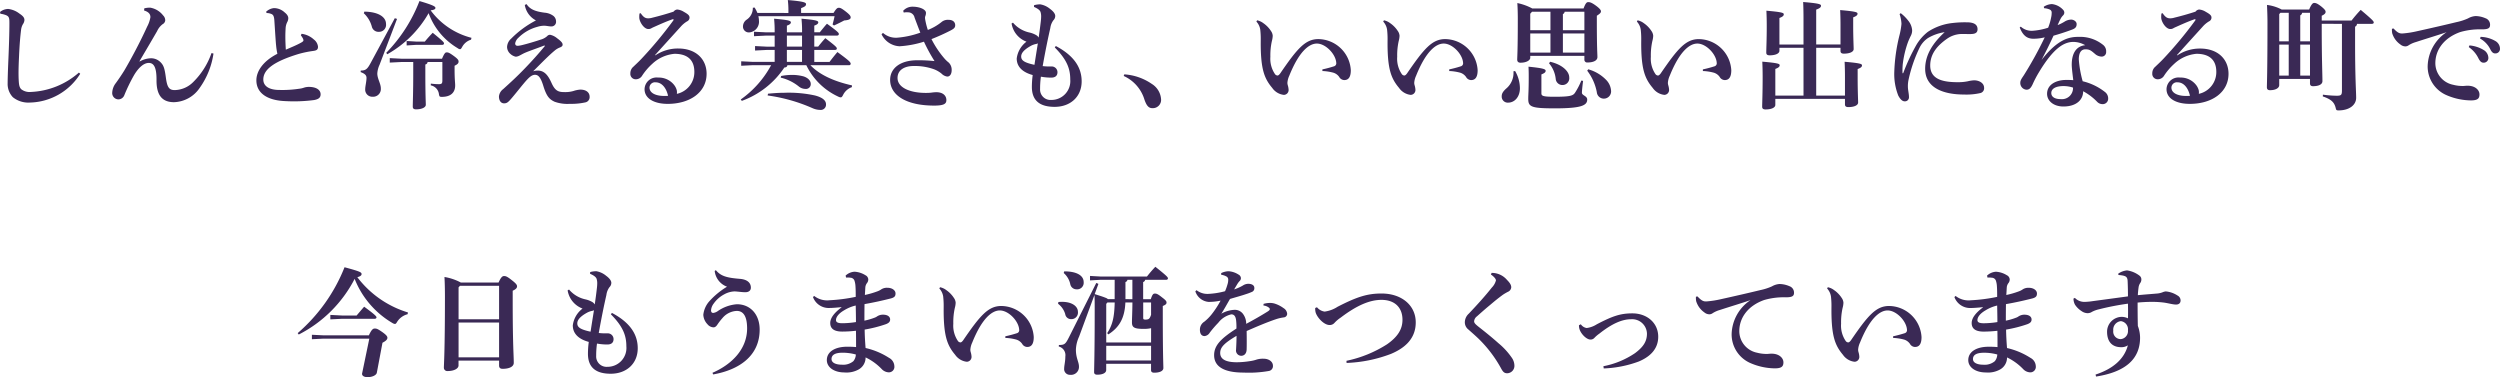 <svg xmlns="http://www.w3.org/2000/svg" width="468.358" height="70.658" viewBox="0 0 468.358 70.658">
  <path id="パス_2219" data-name="パス 2219" d="M-217.492-5.148a14.572,14.572,0,0,1-9,3.63,2.529,2.529,0,0,1-1.8-.506c-.374-.374-.44-.88-.484-1.8-.044-.968-.044-2.024.066-4.356.11-2.442.242-3.828.374-4.884a2.76,2.76,0,0,1,.352-1.144,1.56,1.56,0,0,0,.286-.77c0-.418-.22-.748-.924-1.21a4.266,4.266,0,0,0-2.112-.88,2.482,2.482,0,0,0-1.54.572l.066.33a3.87,3.87,0,0,1,.814.176c.836.264.88.55.88,1.584,0,1.87-.088,4.356-.176,6.49-.11,2.486-.154,4.026-.154,4.774a3.609,3.609,0,0,0,.968,2.6,4.591,4.591,0,0,0,3.19,1.012,11.419,11.419,0,0,0,9.438-5.39Zm11.352-2.134c1.21-2.046,2.552-4.334,3.3-5.632a3.374,3.374,0,0,1,1.034-1.3.9.9,0,0,0,.484-.7,1.287,1.287,0,0,0-.4-.946,3.875,3.875,0,0,0-2.42-1.452,4.463,4.463,0,0,0-1.1.132l-.044.4c1.012.308,1.188.814,1.188,1.254a5.649,5.649,0,0,1-.616,1.782c-1.386,3.058-3.146,6.292-4.246,8.162-.4.66-1.034,1.606-1.628,2.42a3.122,3.122,0,0,0-.66,1.716,1.184,1.184,0,0,0,1.122,1.32,1.208,1.208,0,0,0,1.144-.792A32.058,32.058,0,0,1-207.2-4.6c.638-1.1,1.672-2.354,2.794-2.354.924,0,1.474.77,1.452,3.234C-202.972-.814-201.828.4-199.672.4a6.021,6.021,0,0,0,4.752-2.6,14.743,14.743,0,0,0,2.64-6.512l-.374-.088a14.1,14.1,0,0,1-3.432,5.434,5.034,5.034,0,0,1-3.454,1.5c-1.012,0-1.408-.462-1.65-2.266-.22-1.628-.374-2.266-.9-2.838a2.519,2.519,0,0,0-1.826-.858,4.433,4.433,0,0,0-2.2.616Zm30.228-4.84a3.617,3.617,0,0,1,.352.528.908.908,0,0,1,.132.418c0,.132-.132.264-.594.506-.682.374-1.628.77-2.706,1.232-.044-.66-.088-1.606-.088-2.442,0-.572.022-1.078.044-1.474a2.969,2.969,0,0,1,.286-1.21,1.622,1.622,0,0,0,.22-.748c0-.286-.11-.66-.7-1.122a2.959,2.959,0,0,0-1.98-.792,2.491,2.491,0,0,0-1.474.682l.088.242a2.246,2.246,0,0,1,.836.154c.352.132.55.33.616,1.21.2,3.036.264,4.114.33,4.708a12.5,12.5,0,0,0,.242,1.562c-2.706,1.386-3.938,3.278-3.938,4.972,0,2.354,1.98,3.762,5.412,3.894a29.019,29.019,0,0,0,5.412-.2c.792-.154,1.21-.418,1.21-1.078,0-.77-.726-1.386-2.244-1.386a3.088,3.088,0,0,0-.9.154,4.048,4.048,0,0,1-.924.2,20.9,20.9,0,0,1-3.652.22c-2,0-3.014-.77-3.014-1.958,0-1.782,1.782-3.322,6.666-4.8A19.363,19.363,0,0,1-173.6-9.2c.638-.088.9-.242.9-.792a1.948,1.948,0,0,0-.792-1.364,4.149,4.149,0,0,0-2.288-1.056Zm18.854,4.378-2.2-.11v.836l2.2-.11h2.2V-5.1c0,3.674-.088,5.632-.088,6.336,0,.352.2.506.616.506,1.056,0,1.826-.352,1.826-.858,0-.418-.088-1.716-.088-5.94V-6.666a.494.494,0,0,0,.418-.462h2.772v3.454c0,.572-.132.7-.682.7a11.453,11.453,0,0,1-1.474-.11l-.022.33a1.908,1.908,0,0,1,1.54,1.694c.088.418.132.462.55.462,1.584,0,2.486-.748,2.486-2.134,0-.55-.11-1.122-.11-3.036v-.66c.572-.264.748-.484.748-.77,0-.264-.088-.462-.858-1.034-.814-.594-1.056-.7-1.364-.7-.242,0-.418.11-.88,1.188Zm-2.662-.836a20.484,20.484,0,0,0,7.744-7.7,12.627,12.627,0,0,0,5.434,6.556.9.9,0,0,0,.44.2c.154,0,.264-.154.44-.484a2.825,2.825,0,0,1,1.628-1.3l.088-.352a13.687,13.687,0,0,1-7.656-5.148c.726-.088.9-.242.9-.462,0-.242-.374-.506-2.992-1.276a28.553,28.553,0,0,1-6.226,9.7Zm-4.4-7.678a5.259,5.259,0,0,1,1.5,2.486,1.276,1.276,0,0,0,1.342.99,1.305,1.305,0,0,0,1.32-1.474c0-1.3-1.408-2.266-4.048-2.31Zm6.226,1.056-.418-.132-4.532,8.4c-.616,1.144-.924,1.408-1.848,1.408l-.022.286c.748.286,1.1.572,1.1,1.078,0,.682-.242,1.584-.242,2.112a1.323,1.323,0,0,0,1.364,1.43A1.451,1.451,0,0,0-160.93-2.2c0-.88-.66-1.8-.66-2.772a4.452,4.452,0,0,1,.418-1.628Zm1.8,4.972,1.782-.11h4.862c.22,0,.352-.11.352-.264,0-.2-.088-.352-2.112-2-.55.572-1.034,1.1-1.474,1.65h-1.628l-1.782-.11Zm25.894.11c-1.144,1.386-2.42,2.816-3.7,4.136-1.562,1.628-2.684,2.64-4.114,3.938A1.954,1.954,0,0,0-138.8-.682c0,.77.352,1.3.968,1.3.528,0,.77-.22,1.43-.99,1.034-1.21,2.068-2.574,2.838-3.41.572-.616,1.012-.946,1.518-.946.55,0,1.034.352,1.562,2.09.616,2,1.166,2.508,2.09,2.948a7.161,7.161,0,0,0,2.882.4A12.13,12.13,0,0,0-122.628.44a1,1,0,0,0,.814-1.056c0-.748-.572-1.342-1.76-1.342a5.066,5.066,0,0,0-1.276.264,5.6,5.6,0,0,1-1.782.2c-1.122,0-1.694-.33-2.31-1.694-.66-1.474-1.364-2.332-2.574-2.332a3.049,3.049,0,0,0-.88.132c1.826-1.826,2.97-2.992,4.026-3.872a3.41,3.41,0,0,1,1.056-.616c.33-.154.44-.286.44-.506,0-.308-.242-.616-1.078-1.232a2.924,2.924,0,0,0-1.276-.616.738.738,0,0,0-.55.264,3.079,3.079,0,0,1-1.254.66c-1.034.352-2.552.792-3.366.99a5.1,5.1,0,0,1-.858.154c-.286,0-.506-.088-.506-.462a1.892,1.892,0,0,1,.616-1.056,7.917,7.917,0,0,1,3.5-2.024,4.344,4.344,0,0,1,1.386-.22c.462.022.858.132,1.254.132a.862.862,0,0,0,.9-.968,1.324,1.324,0,0,0-.506-1.012,3.147,3.147,0,0,0-1.628-.594c-1.694-.22-2.728-.594-3.388-1.606l-.33.154a3.97,3.97,0,0,0,2.09,2.9,18.526,18.526,0,0,0-4.642,3.41,2.193,2.193,0,0,0-.77,1.562,1.746,1.746,0,0,0,.594,1.276,2.147,2.147,0,0,0,1.034.55,1.7,1.7,0,0,0,.594-.154c.374-.176.726-.4,1.122-.572.858-.374,2.178-.814,3.674-1.386Zm20.636,1.694c1.584-1.76,3.168-3.5,4.84-5.346a4.971,4.971,0,0,1,1.166-.968.776.776,0,0,0,.462-.726c0-.4-.352-.66-1.056-1.056a2.791,2.791,0,0,0-1.254-.44.976.976,0,0,0-.682.4c-1.408.462-2.838.858-3.938,1.122a2.958,2.958,0,0,1-.792.132c-.528,0-.9-.176-1.43-.968l-.22.066a4.269,4.269,0,0,0-.044.748c0,.77.858,2.156,1.694,2.156a1.066,1.066,0,0,0,.594-.154c.22-.132.462-.22.792-.374,1.034-.462,2.134-.946,3.168-1.3.11-.044.176,0,.176.088a.313.313,0,0,1-.044.132,75.076,75.076,0,0,1-5.918,7.128c-.594.638-1.276,1.254-1.54,1.518a1.592,1.592,0,0,0-.594,1.276,1.006,1.006,0,0,0,1.056,1.1,1.371,1.371,0,0,0,1.166-.7,11.388,11.388,0,0,1,1.87-2.178,6.978,6.978,0,0,1,4.18-1.892c2.4,0,3.718,1.122,3.718,3.388a4.164,4.164,0,0,1-3.278,4.114,1.921,1.921,0,0,0-.022-.7,2.792,2.792,0,0,0-.44-.9,3.649,3.649,0,0,0-3.058-1.452,2.246,2.246,0,0,0-2.53,2.178c0,1.782,1.87,2.772,4.422,2.75C-102.938.682-99.9-1.5-99.9-4.928c0-2.64-1.892-4.73-5.324-4.73a7.619,7.619,0,0,0-4.268,1.276Zm2.442,7.634c-2.354.176-3.476-.572-3.476-1.54a1.018,1.018,0,0,1,1.144-.99C-108.284-3.322-107.448-2.266-107.118-.792Zm25.1-11.9h-2.838v-1.254c.55-.176.748-.4.748-.594,0-.308-.374-.462-3.146-.7a21.981,21.981,0,0,1,.11,2.486v.066h-1.672l-2.2-.11v.836l2.2-.11h1.672v2.068h-1.474l-2.2-.11v.836l2.2-.11h1.474V-7.15h-4.07l-2.2-.11v.836l2.2-.11h3.41A18.7,18.7,0,0,1-93.5-.11l.2.264a16.183,16.183,0,0,0,7.964-6.248c.374-.022.528-.154.572-.44h3.542a12.421,12.421,0,0,0,6.006,5.9,1.166,1.166,0,0,0,.44.132c.176,0,.286-.132.462-.484a2.9,2.9,0,0,1,1.628-1.43l.022-.33c-3.52-.792-6.138-2.046-7.788-3.784h7.238a.278.278,0,0,0,.308-.264c0-.286-.264-.572-2.486-2.2-.572.682-1.012,1.232-1.474,1.848h-2.86V-9.394h3.894c.22,0,.33-.11.33-.264,0-.22-.22-.462-2.156-1.936-.506.55-.924,1.056-1.342,1.584h-.726v-2.068h4.246c.242,0,.352-.132.352-.286,0-.22-.11-.4-2.222-1.936-.462.506-.858,1.012-1.342,1.606h-1.034v-1.254c.55-.176.748-.4.748-.594,0-.308-.374-.462-3.146-.7a21.981,21.981,0,0,1,.11,2.486Zm0,.616v2.068h-2.838v-2.068Zm0,2.684V-7.15h-2.838V-9.394Zm-8.36-6.93a6.254,6.254,0,0,0-.528-1.012l-.33.044a2.581,2.581,0,0,1-1.144,2.222,1.555,1.555,0,0,0-.7,1.32,1.089,1.089,0,0,0,1.166,1.078,2.006,2.006,0,0,0,1.826-2.222,3.45,3.45,0,0,0-.11-.814h14.278c-.088.418-.2.924-.374,1.54l.264.2c.726-.33,1.342-.638,1.914-.946.946-.066,1.21-.286,1.21-.55s-.11-.484-.924-1.122c-.792-.616-1.034-.7-1.3-.7s-.462.132-.99.968h-6.072v-.9c.682-.264.924-.418.924-.748,0-.308-.374-.506-3.41-.77a16.661,16.661,0,0,1,.11,2.112v.308ZM-86.02-4.2a8.525,8.525,0,0,1,3.388,1.65,1.973,1.973,0,0,0,1.254.462.891.891,0,0,0,.99-.946c0-.616-.572-1.166-1.386-1.408a8.2,8.2,0,0,0-2.332-.264,9.979,9.979,0,0,0-1.826.2ZM-88.462-.858a31.187,31.187,0,0,1,8.4,2.376,3.64,3.64,0,0,0,1.452.33A.983.983,0,0,0-77.528.814c0-.7-.572-1.276-2.068-1.672a23.023,23.023,0,0,0-5.742-.506c-1.078,0-2.178.088-3.058.176Zm21.34-11.462a3.937,3.937,0,0,0,3.366,2.244,18.881,18.881,0,0,0,4.576-.858A31.4,31.4,0,0,0-57.2-7.3a28.21,28.21,0,0,0-3.256-.154c-3.124,0-5.06,1.474-5.06,3.674,0,2.816,2.926,4.818,8.25,4.818,1.87,0,2.288-.352,2.288-1.034,0-.748-.55-1.474-1.892-1.474a6.591,6.591,0,0,0-.968.088c-.242.022-.55.044-.99.044-3.014,0-5.3-1.012-5.3-2.794,0-1.562,1.386-2.244,2.992-2.244a10.6,10.6,0,0,1,3.542.506,5.094,5.094,0,0,1,1.716.924A1.8,1.8,0,0,0-54.8-4.4c.418,0,.814-.374.814-1.232a1.886,1.886,0,0,0-.55-1.386,5.784,5.784,0,0,1-.77-.726,17.9,17.9,0,0,1-2.464-3.674,38.844,38.844,0,0,0,3.608-1.628c.572-.308.836-.506.836-.968,0-.594-.44-1.012-1.21-1.012a1.844,1.844,0,0,0-1.386.44,9.588,9.588,0,0,1-2.53,1.452,13.147,13.147,0,0,1-.484-1.892,2.167,2.167,0,0,1-.044-.374,1.094,1.094,0,0,1,.066-.352,1.506,1.506,0,0,0,.11-.594c0-.616-1.144-1.144-2.508-1.144a2.311,2.311,0,0,0-1.76.77l.11.33a2.68,2.68,0,0,1,.792-.044,1.231,1.231,0,0,1,1.232.99c.308.814.682,1.826,1.078,2.816a16.7,16.7,0,0,1-4.334.946,3.645,3.645,0,0,1-2.662-.9Zm32.45,2.464c2.222,2.244,2.9,3.916,2.9,5.984A3.531,3.531,0,0,1-35.31-.022,1.951,1.951,0,0,1-37.422-2.09a16.208,16.208,0,0,1,.154-2.288,10.921,10.921,0,0,0,1.936.176c.726,0,1.166-.33,1.166-1.012A1.082,1.082,0,0,0-35.31-6.292h-.616c-.242,0-.572-.022-1.012-.066.528-2.948.946-4.994,1.43-7.128a3.138,3.138,0,0,1,.572-1.452,1.151,1.151,0,0,0,.352-.814c0-.374-.308-.836-.968-1.32A3.855,3.855,0,0,0-37.4-17.93a4.638,4.638,0,0,0-1.144.154l-.022.33c.638.264,1.122.594,1.232.968a2.751,2.751,0,0,1,.11.792,8.213,8.213,0,0,1-.066.946q-.165,1.452-.4,3.036a1.345,1.345,0,0,0-.506-.484,4.45,4.45,0,0,0-1.21-.462A5.582,5.582,0,0,1-42.5-14.5l-.264.154a4.375,4.375,0,0,0,2.794,3.41A4.671,4.671,0,0,0-41.8-7.788c0,1.738,1.364,2.662,2.992,3.1a17.332,17.332,0,0,0-.154,2.222c0,2.706,1.65,3.74,4.268,3.74,2.948,0,5.06-1.892,5.06-4.774,0-2.508-1.342-4.774-4.84-6.622ZM-38.478-6.6c-1.936-.418-2.486-.836-2.486-1.562,0-.55.4-1.188,1.716-1.936a3.4,3.4,0,0,1,1.034-.4.942.942,0,0,0,.374-.132C-38.06-9.262-38.28-7.876-38.478-6.6Zm16.72,2.09A7.1,7.1,0,0,1-17.952-.33c.4,1.276.814,1.848,1.54,1.848A1.552,1.552,0,0,0-14.762-.22a3.657,3.657,0,0,0-1.716-2.794,10.258,10.258,0,0,0-5.17-1.8ZM3.1-14.7a2.847,2.847,0,0,1,.726,1.518,16.261,16.261,0,0,1,.088,2.09c-.044,5.236.638,7.018,2.156,8.822A3.065,3.065,0,0,0,8.25-.968.913.913,0,0,0,9.13-2a3.493,3.493,0,0,0-.154-.792,1.852,1.852,0,0,1-.066-.4,3.694,3.694,0,0,1,.352-1.364c1.76-4.4,3.63-6.028,5.17-6.028,1.65,0,3.542,2,3.63,3.608a.583.583,0,0,1-.44.66,21.7,21.7,0,0,1-2.156.572v.308a9.158,9.158,0,0,1,2.046.308,2.082,2.082,0,0,1,1.1.792,1.125,1.125,0,0,0,.946.594c.792,0,1.232-.55,1.232-1.848a6.174,6.174,0,0,0-6.072-5.83c-2.442,0-3.96,1.76-7.15,6.424-.2.264-.352.4-.528.4A.637.637,0,0,1,6.6-4.84,5.1,5.1,0,0,1,5.72-8.1a12.3,12.3,0,0,1,.286-2.97,4.183,4.183,0,0,0,.154-.968,1.749,1.749,0,0,0-.33-.9,5.225,5.225,0,0,0-1.408-1.452,2.941,2.941,0,0,0-1.188-.55Zm23.76,0a2.847,2.847,0,0,1,.726,1.518,16.261,16.261,0,0,1,.088,2.09c-.044,5.236.638,7.018,2.156,8.822a3.065,3.065,0,0,0,2.178,1.3A.913.913,0,0,0,32.89-2a3.493,3.493,0,0,0-.154-.792,1.852,1.852,0,0,1-.066-.4,3.694,3.694,0,0,1,.352-1.364c1.76-4.4,3.63-6.028,5.17-6.028,1.65,0,3.542,2,3.63,3.608a.583.583,0,0,1-.44.66,21.7,21.7,0,0,1-2.156.572v.308a9.158,9.158,0,0,1,2.046.308,2.082,2.082,0,0,1,1.1.792,1.125,1.125,0,0,0,.946.594c.792,0,1.232-.55,1.232-1.848a6.174,6.174,0,0,0-6.072-5.83c-2.442,0-3.96,1.76-7.15,6.424-.2.264-.352.4-.528.4a.637.637,0,0,1-.44-.242A5.1,5.1,0,0,1,29.48-8.1a12.3,12.3,0,0,1,.286-2.97,4.183,4.183,0,0,0,.154-.968,1.749,1.749,0,0,0-.33-.9,5.225,5.225,0,0,0-1.408-1.452,2.941,2.941,0,0,0-1.188-.55ZM54.78-17.16a10.271,10.271,0,0,0-2.794-1.012c.066,1.012.088,2.024.088,2.992,0,6.094-.11,7.084-.11,7.612,0,.374.22.572.616.572,1.122,0,1.826-.462,1.826-.924v-.352H64.548v.66a.518.518,0,0,0,.594.572c1.034,0,1.848-.33,1.848-1.012,0-.572-.11-1.518-.11-6.974v-.77c.616-.4.77-.572.77-.836,0-.2-.2-.506-.946-1.056-.814-.594-1.144-.66-1.43-.66-.264,0-.484.132-.88,1.188Zm9.768.616v3.454H60.522V-16.1a.58.58,0,0,0,.33-.44Zm-6.358,0v3.454H54.406v-3.08l.33-.374Zm6.358,4.07v3.586H60.522v-3.586Zm-6.358,0v3.586H54.406v-3.586Zm5.786,8.822a13.094,13.094,0,0,1-1.188,2.288c-.374.55-.88.748-3.872.748-2.112,0-2.42-.154-2.42-.638V-4.8c.638-.264.792-.418.792-.682,0-.286-.33-.484-3.212-.77.044.836.044,1.386.044,2,0,2.53-.088,3.212-.088,4.048,0,1.474.572,1.76,4.972,1.76,4.972,0,6.072-.55,6.072-1.65,0-.7-.99-.748-.99-1.276,0-.33.088-1.21.22-2.222ZM51.26-5.39a3.827,3.827,0,0,1-1.254,3.146c-.748.638-.946,1.078-.946,1.518A1.132,1.132,0,0,0,50.27.484c1.188,0,2.2-1.056,2.2-2.706a6.472,6.472,0,0,0-.9-3.212ZM65.076-5.5a9.463,9.463,0,0,1,1.8,4.026,1.322,1.322,0,0,0,1.3,1.21A1.359,1.359,0,0,0,69.542-1.8a3.191,3.191,0,0,0-.858-1.914,7.45,7.45,0,0,0-3.41-2.046Zm-7.15-1.386A5.386,5.386,0,0,1,59.18-3.938a1.25,1.25,0,0,0,1.21,1.122,1.269,1.269,0,0,0,1.32-1.43c0-1.1-1.276-2.4-3.586-2.926ZM74.382-14.7a2.847,2.847,0,0,1,.726,1.518,16.26,16.26,0,0,1,.088,2.09c-.044,5.236.638,7.018,2.156,8.822a3.065,3.065,0,0,0,2.178,1.3A.913.913,0,0,0,80.41-2a3.493,3.493,0,0,0-.154-.792,1.852,1.852,0,0,1-.066-.4,3.694,3.694,0,0,1,.352-1.364c1.76-4.4,3.63-6.028,5.17-6.028,1.65,0,3.542,2,3.63,3.608a.583.583,0,0,1-.44.66,21.7,21.7,0,0,1-2.156.572v.308a9.158,9.158,0,0,1,2.046.308,2.082,2.082,0,0,1,1.1.792,1.125,1.125,0,0,0,.946.594c.792,0,1.232-.55,1.232-1.848A6.174,6.174,0,0,0,86-11.418c-2.442,0-3.96,1.76-7.15,6.424-.2.264-.352.4-.528.4a.637.637,0,0,1-.44-.242A5.1,5.1,0,0,1,77-8.1a12.3,12.3,0,0,1,.286-2.97,4.183,4.183,0,0,0,.154-.968,1.749,1.749,0,0,0-.33-.9A5.225,5.225,0,0,0,75.7-14.388a2.941,2.941,0,0,0-1.188-.55ZM105.6-.836h-5.28V-5.83c.638-.242.814-.44.814-.682,0-.264-.2-.418-3.256-.682.044.946.066,1.8.066,2.926,0,3.058-.088,4.8-.088,5.522,0,.352.2.506.638.506,1.078,0,1.826-.33,1.826-.858V-.22h13.046V.814c0,.352.2.506.638.506,1.078,0,1.826-.33,1.826-.858,0-.44-.088-2.178-.088-4.664V-5.808c.638-.242.814-.44.814-.682,0-.264-.2-.418-3.256-.682.044.946.066,1.8.066,2.926v3.41h-5.39V-9.79h4.554V-9.2c0,.352.2.506.638.506,1.078,0,1.826-.33,1.826-.858,0-.44-.088-2.178-.088-4.334v-1.606c.638-.242.814-.44.814-.682,0-.264-.2-.418-3.256-.682.044.946.066,1.8.066,2.926v3.52h-4.554V-16.94c.726-.264.9-.484.9-.726,0-.264-.22-.44-3.344-.7.044.924.066,1.892.066,3.3v4.664h-4.51v-4.972c.638-.242.814-.44.814-.682,0-.264-.2-.418-3.256-.682.044.946.066,1.8.066,2.926,0,2.464-.088,4.2-.088,4.928,0,.352.2.506.638.506,1.078,0,1.826-.33,1.826-.858v-.55h4.51Zm18-15.268a6.607,6.607,0,0,1,.352,1.826,13.415,13.415,0,0,1-.4,2.244,32.23,32.23,0,0,0-.946,6.754,10.974,10.974,0,0,0,.748,4.444c.4.748.792,1.078,1.21,1.078a.756.756,0,0,0,.792-.814c0-.616-.2-1.3-.2-1.914a5.521,5.521,0,0,1,.132-1.364,26.654,26.654,0,0,1,2.09-6.028,4.685,4.685,0,0,1,1.54-1.738,8.586,8.586,0,0,1,3.124-1.1c-2.178,2-3.652,4.224-3.652,6.864,0,3.542,3.344,4.818,7.282,4.818a11.755,11.755,0,0,0,3.1-.286.919.919,0,0,0,.66-.968c0-.9-.924-1.408-1.87-1.408a5.913,5.913,0,0,0-1.166.176,9.017,9.017,0,0,1-1.8.176c-2.464,0-5.258-.33-5.258-3.124,0-2.31,1.474-3.85,3.212-5.06a4.924,4.924,0,0,1,2.376-.836c.374-.022,1.078,0,1.87,0,.88,0,1.408-.176,1.408-.9,0-.836-.594-1.3-2.024-1.3a19.56,19.56,0,0,0-2.662.132,10.373,10.373,0,0,0-4.62,1.65,8.847,8.847,0,0,0-2.112,2.376A36.26,36.26,0,0,0,124.3-5.1c-.022.044-.022.066-.088.088-.044,0-.066-.022-.066-.11a13.39,13.39,0,0,1,.044-1.584,18.753,18.753,0,0,1,.946-4.048c.176-.484.462-1.078.55-1.254a2.191,2.191,0,0,0,.264-1.1,3.245,3.245,0,0,0-.726-1.76,7.68,7.68,0,0,0-1.408-1.408Zm27.082-1.1a3.1,3.1,0,0,1,1.034.242.606.606,0,0,1,.374.638,3.749,3.749,0,0,1-.11.9,9.734,9.734,0,0,1-.55,1.87,11.75,11.75,0,0,1-2.882.572,3.016,3.016,0,0,1-2.244-.77l-.2.154c.638,1.65,1.5,2.112,2.574,2.112a8.763,8.763,0,0,0,2.112-.264,70.25,70.25,0,0,1-3.806,6.93c-.33.55-.77,1.034-.77,1.54a1.26,1.26,0,0,0,1.144,1.342c.484,0,.792-.22,1.166-1.012a20.135,20.135,0,0,1,1.188-2.266c2.772-4.6,4.73-5.676,6.468-5.676a4.59,4.59,0,0,1,2.2.616c-1.76.176-2.53,1.628-2.53,3.652,0,.616.132,1.606.286,2.9-.484-.044-.946-.044-1.32-.044-1.782,0-3.586.792-3.586,2.6,0,1.32,1.21,2.376,3.058,2.376,2.4,0,3.7-1.232,3.7-2.86a10.6,10.6,0,0,1,2.64,2,1.4,1.4,0,0,0,1.012.418,1.016,1.016,0,0,0,1.034-1.078,1.494,1.494,0,0,0-.616-1.21,10.777,10.777,0,0,0-4.158-2,20.766,20.766,0,0,1-.726-4.07c0-1.408.528-1.914,1.254-1.914.792,0,1.078.264,1.8.88a1.968,1.968,0,0,0,1.188.484.831.831,0,0,0,.88-.88,1.524,1.524,0,0,0-.528-1.276,6.862,6.862,0,0,0-4.576-1.54c-1.562,0-3.806.2-7,4.334.836-1.628,1.408-2.728,2.244-4.554,1.012-.286,2.2-.66,3.432-1.122.7-.242.9-.55.9-1.056,0-.528-.616-.836-1.012-.836a2.417,2.417,0,0,0-1.166.33,8.089,8.089,0,0,1-1.386.7c.176-.374.286-.66.55-1.166a2.624,2.624,0,0,1,.462-.638.787.787,0,0,0,.242-.484.765.765,0,0,0-.242-.594,3.354,3.354,0,0,0-2.068-1.056,2.919,2.919,0,0,0-1.54.506ZM154.33-2.618a5.758,5.758,0,0,1,1.76.286,2.077,2.077,0,0,1-2.31,2.156c-1.232,0-1.76-.506-1.76-1.144C152.02-2.068,152.746-2.618,154.33-2.618Zm21.23-5.808c1.584-1.76,3.168-3.5,4.84-5.346a4.971,4.971,0,0,1,1.166-.968.776.776,0,0,0,.462-.726c0-.4-.352-.66-1.056-1.056a2.791,2.791,0,0,0-1.254-.44.976.976,0,0,0-.682.4c-1.408.462-2.838.858-3.938,1.122a2.958,2.958,0,0,1-.792.132c-.528,0-.9-.176-1.43-.968l-.22.066a4.27,4.27,0,0,0-.044.748c0,.77.858,2.156,1.694,2.156a1.066,1.066,0,0,0,.594-.154c.22-.132.462-.22.792-.374,1.034-.462,2.134-.946,3.168-1.3.11-.044.176,0,.176.088a.313.313,0,0,1-.044.132,75.073,75.073,0,0,1-5.918,7.128c-.594.638-1.276,1.254-1.54,1.518a1.592,1.592,0,0,0-.594,1.276A1.006,1.006,0,0,0,172-3.894a1.371,1.371,0,0,0,1.166-.7,11.387,11.387,0,0,1,1.87-2.178,6.978,6.978,0,0,1,4.18-1.892c2.4,0,3.718,1.122,3.718,3.388a4.164,4.164,0,0,1-3.278,4.114,1.921,1.921,0,0,0-.022-.7,2.792,2.792,0,0,0-.44-.9,3.649,3.649,0,0,0-3.058-1.452,2.246,2.246,0,0,0-2.53,2.178c0,1.782,1.87,2.772,4.422,2.75,4.158-.022,7.194-2.2,7.194-5.632,0-2.64-1.892-4.73-5.324-4.73a7.62,7.62,0,0,0-4.268,1.276ZM178-.792c-2.354.176-3.476-.572-3.476-1.54a1.018,1.018,0,0,1,1.144-.99C176.836-3.322,177.672-2.266,178-.792ZM206.47-14.278v12.5c0,.836-.154.968-.99.968a19.969,19.969,0,0,1-2.574-.2l-.022.33c1.606.55,2.156,1.1,2.42,2.178.088.4.154.44.55.44,2,0,3.278-1.012,3.278-2.354,0-1.32-.2-3.454-.2-10.472v-2.86a.569.569,0,0,0,.352-.528h2.794c.22,0,.352-.11.352-.242,0-.22-.088-.4-2.442-2.376a24.2,24.2,0,0,0-1.716,2h-5.588v-.9c.55-.264.726-.462.726-.726,0-.2-.088-.418-.814-1.012-.792-.616-1.056-.66-1.342-.66-.242,0-.528.264-.924,1.232h-5.148a8,8,0,0,0-2.75-.858c.044,1.034.088,2.178.088,3.3,0,9.152-.11,11.616-.11,12.122,0,.374.2.55.572.55,1.122,0,1.738-.44,1.738-.946V-3.96h5.764v.836c0,.374.2.528.572.528,1.012,0,1.76-.308,1.76-.946,0-1.364-.132-3.938-.132-10.1v-.638Zm-5.984-2.068V-11H198.66v-4.862a.64.64,0,0,0,.352-.484Zm-3.982,0V-11h-1.782v-5.1l.22-.242Zm-1.782,11.77v-5.808H196.5v5.808Zm3.938,0v-5.808h1.826v5.808Zm31.57-5.346a5.4,5.4,0,0,1,1.76,2C232.3-7.3,232.562-7,233-7a.873.873,0,0,0,.9-.968,1.758,1.758,0,0,0-.77-1.342,6.1,6.1,0,0,0-2.772-.924Zm2.112-1.606a4.646,4.646,0,0,1,1.914,2c.33.66.616.792.924.792a.849.849,0,0,0,.9-.88,1.692,1.692,0,0,0-.88-1.452,5.785,5.785,0,0,0-2.75-.77Zm-16.5-1.826a3.433,3.433,0,0,0,.044.836,3.976,3.976,0,0,0,1.54,2.112,1.48,1.48,0,0,0,.924.352,1.065,1.065,0,0,0,.638-.22,5.105,5.105,0,0,1,1.342-.594c2.288-.748,3.894-1.21,5.742-1.848a7.9,7.9,0,0,0-3.542,6.358A5.853,5.853,0,0,0,225.9-.99a11.776,11.776,0,0,0,4.73,1.056c1.254,0,1.606-.352,1.606-1.122,0-.814-.792-1.628-2.222-1.628-.22,0-.462.022-.7.044a6.9,6.9,0,0,1-2-.22,4.139,4.139,0,0,1-3.344-4.048c0-2.486,1.606-4.752,4.664-5.83a13.249,13.249,0,0,1,4.07-.506c1.232,0,1.518-.264,1.518-.858a1.271,1.271,0,0,0-.88-1.232,4.809,4.809,0,0,0-1.826-.4,3.237,3.237,0,0,0-1.43.44,10.5,10.5,0,0,1-2.178.7c-1.628.4-4.466,1.056-7.348,1.694a18,18,0,0,1-2.618.418c-.572.044-.946,0-1.8-.924Zm-392.15,57.282A24.081,24.081,0,0,0-165.836,33.5a16.712,16.712,0,0,0,7.084,8.272,1.116,1.116,0,0,0,.462.176c.154,0,.264-.132.44-.44a3.3,3.3,0,0,1,1.936-1.386l.066-.33a18.735,18.735,0,0,1-9.482-6.6c.682-.2.792-.4.792-.594,0-.33-.264-.484-3.19-1.276a31.782,31.782,0,0,1-8.778,12.342Zm4.664.154-2.2-.11v.836l2.2-.11h8.558l-1.364,6.578c0,.418.44.638,1.034.638.9,0,1.65-.374,1.738-.836l1.056-5.61c.638-.33.924-.616.924-.924,0-.22-.11-.484-.99-1.1-.858-.594-1.034-.638-1.386-.638-.308,0-.572.154-1.1,1.276Zm1.254-3.828v.836l2.2-.11h6.094c.22,0,.352-.11.352-.264s-.11-.4-2.31-2c-.484.55-1.078,1.254-1.408,1.65h-2.728Zm31.614,8.558v.924c0,.462.264.616.66.616,1.188,0,2.09-.374,2.09-1.122,0-1.54-.2-3.08-.2-11.836V35.722c.638-.286.814-.55.814-.814s-.132-.506-1.012-1.188c-.88-.7-1.122-.748-1.43-.748-.264,0-.55.154-1.012,1.21h-7.084a9.9,9.9,0,0,0-3.058-1.034c.066,1.21.088,2.442.088,3.74,0,10.274-.2,12.65-.2,13.244a.631.631,0,0,0,.7.638c1.32,0,2.046-.528,2.046-1.034v-.924Zm-7.59-.616V41.684h7.59V48.2Zm7.59-13.4v6.27h-7.59V35.084l.264-.286Zm20.944,5.346c2.222,2.244,2.9,3.916,2.9,5.984a3.531,3.531,0,0,1-3.542,3.85,1.951,1.951,0,0,1-2.112-2.068,16.208,16.208,0,0,1,.154-2.288,10.921,10.921,0,0,0,1.936.176c.726,0,1.166-.33,1.166-1.012a1.082,1.082,0,0,0-1.144-1.078h-.616c-.242,0-.572-.022-1.012-.066.528-2.948.946-4.994,1.43-7.128a3.138,3.138,0,0,1,.572-1.452,1.151,1.151,0,0,0,.352-.814c0-.374-.308-.836-.968-1.32a3.855,3.855,0,0,0-1.848-.858,4.638,4.638,0,0,0-1.144.154l-.022.33c.638.264,1.122.594,1.232.968a2.751,2.751,0,0,1,.11.792,8.213,8.213,0,0,1-.066.946q-.165,1.452-.4,3.036a1.345,1.345,0,0,0-.506-.484,4.45,4.45,0,0,0-1.21-.462,5.582,5.582,0,0,1-3.1-1.848l-.264.154a4.375,4.375,0,0,0,2.794,3.41,4.671,4.671,0,0,0-1.826,3.146c0,1.738,1.364,2.662,2.992,3.1a17.332,17.332,0,0,0-.154,2.222c0,2.706,1.65,3.74,4.268,3.74,2.948,0,5.06-1.892,5.06-4.774,0-2.508-1.342-4.774-4.84-6.622Zm-3.806,3.256c-1.936-.418-2.486-.836-2.486-1.562,0-.55.4-1.188,1.716-1.936a3.4,3.4,0,0,1,1.034-.4.942.942,0,0,0,.374-.132C-121.22,40.738-121.44,42.124-121.638,43.4Zm22.968,8.008c4.972-.88,8.712-3.542,8.712-8.4,0-2.86-1.76-4.752-4.268-4.752a7.207,7.207,0,0,0-3.63,1.32,1.932,1.932,0,0,1-.792.308c-.22,0-.418-.11-.418-.484a2.323,2.323,0,0,1,.484-1.254A5.627,5.627,0,0,1-96.6,36.4a4.276,4.276,0,0,1,1.914-.55c.462,0,1.408.154,2.024.154.682,0,1.056-.33,1.056-.858,0-.9-.66-1.54-2.068-1.65-2.486-.2-3.586-.528-4.488-1.628l-.22.154a3.55,3.55,0,0,0,2.31,2.948,14.339,14.339,0,0,0-3.432,2.86,4.576,4.576,0,0,0-1.012,2.4,2.746,2.746,0,0,0,.77,1.76,1.545,1.545,0,0,0,1.144.594c.286,0,.528-.2.748-.55a11.307,11.307,0,0,1,.924-1.188,3.692,3.692,0,0,1,2.684-1.342c.946,0,1.936.594,1.936,3.278,0,3.828-2.794,6.71-6.49,8.316Zm18.7-14.5a3.13,3.13,0,0,0,3.124,2.046c.506,0,1.32-.066,2.222-.154v.044c-1.3.968-2.112,1.958-2.112,2.926,0,.924.55,1.606,2.244,1.606a22.591,22.591,0,0,0,2.574-.154c.022.924.022,1.914.022,3.058a16.224,16.224,0,0,0-1.694-.066c-2.112,0-3.784.858-3.784,2.508,0,1.32,1.32,2.31,3.3,2.31a4.64,4.64,0,0,0,2.684-.572,2.542,2.542,0,0,0,1.276-2.244,10.277,10.277,0,0,1,3.036,2.2,1.919,1.919,0,0,0,1.232.594,1.033,1.033,0,0,0,1.122-1.166,1.83,1.83,0,0,0-.99-1.54,13.712,13.712,0,0,0-4.4-1.848C-70.2,45.38-70.268,44.28-70.29,43a24.725,24.725,0,0,0,3.982-1.012c.572-.22.814-.484.792-.924s-.4-.858-1.364-.858a2,2,0,0,0-1.056.308,1.839,1.839,0,0,1-.506.264,11.849,11.849,0,0,1-1.892.55c0-.9,0-1.98.022-3.1,1.87-.33,3.234-.638,4.906-1.056.77-.2.9-.484.9-.946,0-.55-.594-1.056-1.518-1.056a1.926,1.926,0,0,0-1.1.264,3.185,3.185,0,0,1-.77.4,16.009,16.009,0,0,1-2.354.682c.044-.594.066-1.1.088-1.452a1.564,1.564,0,0,1,.286-.748,1.094,1.094,0,0,0,.264-.726.927.927,0,0,0-.528-.77,4.318,4.318,0,0,0-2.046-.66,2.652,2.652,0,0,0-1.672.726l.088.374a3.362,3.362,0,0,1,.814.022.832.832,0,0,1,.748.528,3.973,3.973,0,0,1,.2,1.122c.044.638.044,1.21.044,1.936a31.6,31.6,0,0,1-4.906.638,3.93,3.93,0,0,1-2.882-.814Zm8.03,10.758a2.064,2.064,0,0,1-.462,1.254,2.933,2.933,0,0,1-2.134.66c-1.188,0-1.958-.374-1.958-1.056,0-.814.726-1.188,2.09-1.188A9.4,9.4,0,0,1-71.94,47.668Zm.022-6.072a16.633,16.633,0,0,1-2.552.22c-.9,0-1.188-.22-1.188-.594,0-.506.418-1.188,1.518-1.826a7.289,7.289,0,0,1,2.178-.9C-71.94,39.55-71.918,40.562-71.918,41.6ZM-56.3,35.3a2.847,2.847,0,0,1,.726,1.518,16.261,16.261,0,0,1,.088,2.09c-.044,5.236.638,7.018,2.156,8.822a3.065,3.065,0,0,0,2.178,1.3A.913.913,0,0,0-50.27,48a3.493,3.493,0,0,0-.154-.792,1.852,1.852,0,0,1-.066-.4,3.694,3.694,0,0,1,.352-1.364c1.76-4.4,3.63-6.028,5.17-6.028,1.65,0,3.542,2,3.63,3.608a.583.583,0,0,1-.44.66,21.7,21.7,0,0,1-2.156.572v.308a9.158,9.158,0,0,1,2.046.308,2.082,2.082,0,0,1,1.1.792,1.125,1.125,0,0,0,.946.594c.792,0,1.232-.55,1.232-1.848a6.174,6.174,0,0,0-6.072-5.83c-2.442,0-3.96,1.76-7.15,6.424-.2.264-.352.4-.528.4a.637.637,0,0,1-.44-.242,5.1,5.1,0,0,1-.88-3.256,12.3,12.3,0,0,1,.286-2.97,4.183,4.183,0,0,0,.154-.968,1.749,1.749,0,0,0-.33-.9,5.225,5.225,0,0,0-1.408-1.452,2.941,2.941,0,0,0-1.188-.55Zm32.846,2h-1.254a1.4,1.4,0,0,0-.462-.264c-.66-.264-1.342-.462-2.024-.682l.7-1.914-.4-.176L-32.01,44.434c-.638,1.254-.792,1.452-1.892,1.452l-.022.286a1.671,1.671,0,0,1,1.232,1.87c0,.946-.22,1.716-.22,2.244a1.07,1.07,0,0,0,1.122,1.188,1.483,1.483,0,0,0,1.65-1.54c0-.88-.572-1.562-.572-3.168a6.257,6.257,0,0,1,.594-2.442l2.882-7.81c.044.792.044,1.672.044,2.926,0,8.162-.11,10.758-.11,11.528,0,.33.2.484.594.484,1.012,0,1.672-.33,1.672-.88V49.406h8.4v1.188c0,.33.2.484.594.484,1.056,0,1.716-.33,1.716-.88,0-.44-.11-2.464-.11-10.208V38.582c.528-.22.7-.374.7-.638,0-.22-.066-.4-.858-.99-.77-.616-1.012-.7-1.32-.7-.286,0-.462.11-.77,1.056h-1.43V34.094a.519.519,0,0,0,.374-.418h3.916c.22,0,.352-.11.352-.264,0-.2-.088-.374-2.354-2.178A23.444,23.444,0,0,0-17.4,33.06h-8.712l-1.958-.11v.836l1.958-.11h2.662Zm2.024,0V34.094a.519.519,0,0,0,.374-.418h.924v3.63Zm4.8,2.926a2.931,2.931,0,0,1-.22.528c-.154.264-.33.374-.814.374-.374,0-.44-.066-.44-.33V37.922h1.474Zm0,5.192h-8.4V38.186l.22-.264h1.364c-.066,2.926-.462,4.29-1.408,5.742l.22.242c1.98-1.276,3.058-2.948,3.19-5.984h1.32c-.022,2.09-.088,2.926-.088,3.74,0,.924.418,1.21,2.178,1.21a6.24,6.24,0,0,0,1.408-.132Zm0,.616v2.75h-8.4V46.04ZM-33,32.4a3.828,3.828,0,0,1,1.232,2.09,1.183,1.183,0,0,0,1.144.968,1.23,1.23,0,0,0,1.364-1.364c0-1.166-1.21-2-3.63-2Zm-1.056,5.764A3.719,3.719,0,0,1-32.714,40.1a1.1,1.1,0,0,0,1.078.946,1.229,1.229,0,0,0,1.3-1.386c0-1.056-1.232-2.046-3.652-1.826Zm38.478.33a1.9,1.9,0,0,1,.99.374.373.373,0,0,1,.2.308c0,.176-.22.33-.506.506-1.056.66-2.464,1.474-3.916,2.244a3.04,3.04,0,0,0-.528-1.76,1.908,1.908,0,0,0-1.782-.858,5.383,5.383,0,0,0-2.354.726c.528-.814,1.034-1.738,1.628-2.772,1.188-.352,2.156-.616,2.86-.858a10.815,10.815,0,0,0,1.3-.484.731.731,0,0,0,.4-.748c0-.462-.462-.748-1.144-.748a1.849,1.849,0,0,0-1.012.33,8.614,8.614,0,0,1-1.628.726c.242-.4.506-.858.7-1.166a3.83,3.83,0,0,1,.4-.484A.725.725,0,0,0,.2,33.346a.813.813,0,0,0-.462-.66,3.92,3.92,0,0,0-1.848-.616,3.379,3.379,0,0,0-1.386.352v.308a2.841,2.841,0,0,1,1.034.352.653.653,0,0,1,.286.594,2.774,2.774,0,0,1-.132.836,9.766,9.766,0,0,1-.462,1.3,14.333,14.333,0,0,1-3.256.506,3.285,3.285,0,0,1-2.09-.7l-.22.22a2.864,2.864,0,0,0,2.508,1.98,10.819,10.819,0,0,0,2.222-.242,17.419,17.419,0,0,1-1.716,2.618A8.6,8.6,0,0,1-6.666,41.53a1.729,1.729,0,0,0-.814,1.5c0,.924.44,1.188.88,1.188a1.282,1.282,0,0,0,.946-.616,18.754,18.754,0,0,1,1.606-1.87,4.319,4.319,0,0,1,2.442-1.584c.484,0,.792.286.9,1.056a11.223,11.223,0,0,1,.066,1.606C-3.608,44.72-4.818,46-4.818,47.8c0,2.024,1.672,3.256,5.5,3.256a21.573,21.573,0,0,0,4.8-.308A.916.916,0,0,0,6.2,49.78c0-.792-.792-1.32-1.738-1.32a3.972,3.972,0,0,0-1.3.154,6.725,6.725,0,0,1-1.342.308,15.962,15.962,0,0,1-2.376.2c-2.046,0-3.124-.55-3.124-1.738,0-1.078.77-1.848,3.058-3.212,0,1.012-.044,1.76-.088,2.6A.989.989,0,0,0,.264,47.91c.484,0,.99-.33,1.012-1.21.022-.748.022-1.958,0-3.432,1.87-.814,3.7-1.606,5.588-2.244a8.05,8.05,0,0,1,1.386-.308.683.683,0,0,0,.616-.66,1.364,1.364,0,0,0-.682-1.078,5.671,5.671,0,0,0-1.562-.814,2.953,2.953,0,0,0-1.034-.154,4.258,4.258,0,0,0-1.144.176Zm9.7.462a2.7,2.7,0,0,0,.11.946c.4,1.034,1.606,2.244,2.574,2.244a1.173,1.173,0,0,0,.924-.4,6.4,6.4,0,0,1,1.166-.99c3.014-2.288,5.434-3.322,7.634-3.322,2.442,0,3.938,1.386,3.938,3.74,0,1.826-.968,3.234-2.882,4.576a22.631,22.631,0,0,1-7.612,3.1l.022.4a25.919,25.919,0,0,0,8.316-1.694c2.134-.9,4.642-2.53,4.642-5.9,0-3.212-2.662-5.412-6.4-5.412-2.574,0-4.488.55-8.25,2.486a5.836,5.836,0,0,1-2.42.9,2.218,2.218,0,0,1-1.43-.814Zm32.912-6.27c.528.352.946.814.946,1.1a2.976,2.976,0,0,1-.77,1.342c-1.254,1.584-2.684,3.168-4.312,4.884a2.227,2.227,0,0,0-.748,1.606A1.708,1.708,0,0,0,42.834,43c.66.594,1.254,1.1,1.892,1.716a23.436,23.436,0,0,1,4.246,5.61c.33.594.572.858,1.122.858a1.388,1.388,0,0,0,1.342-1.5A2.631,2.631,0,0,0,51,48.35a13.287,13.287,0,0,0-2.574-2.816c-1.056-.946-2.244-1.914-3.5-2.9-.726-.572-1.034-.836-1.034-1.188a1.276,1.276,0,0,1,.528-.924c.55-.484,1.188-1.078,2.464-2.134.968-.814,1.386-1.166,2.4-1.914a8.63,8.63,0,0,1,1.034-.594.994.994,0,0,0,.528-.792c0-.374-.176-.77-.792-1.386a3.706,3.706,0,0,0-2.882-1.32Zm16.5,9.5a2.288,2.288,0,0,0,.11.77c.286.88,1.3,1.914,2.046,1.914a.959.959,0,0,0,.748-.33,5.908,5.908,0,0,1,.9-.77c2.332-1.848,4.246-2.706,5.962-2.706a2.773,2.773,0,0,1,2.97,2.706c0,1.518-.77,2.552-2.244,3.652a15.892,15.892,0,0,1-5.918,2.442l.066.418a21.075,21.075,0,0,0,6.556-1.3c1.672-.7,3.652-2.024,3.652-4.642,0-2.6-2.112-4.378-4.84-4.378-2.244,0-3.718.506-6.666,2.046a4.6,4.6,0,0,1-1.892.7,1.6,1.6,0,0,1-1.1-.7Zm21.912-5.346a3.433,3.433,0,0,0,.044.836,3.976,3.976,0,0,0,1.54,2.112,1.48,1.48,0,0,0,.924.352,1.065,1.065,0,0,0,.638-.22,5.105,5.105,0,0,1,1.342-.594c2.288-.748,3.894-1.21,5.742-1.848a7.9,7.9,0,0,0-3.542,6.358A5.853,5.853,0,0,0,95.5,49.208a11.776,11.776,0,0,0,4.73,1.056c1.254,0,1.606-.352,1.606-1.122,0-.814-.792-1.628-2.222-1.628-.22,0-.462.022-.7.044a6.9,6.9,0,0,1-2-.22,4.139,4.139,0,0,1-3.344-4.048c0-2.486,1.606-4.752,4.664-5.83a13.249,13.249,0,0,1,4.07-.506c1.232,0,1.518-.264,1.518-.858a1.271,1.271,0,0,0-.88-1.232,4.809,4.809,0,0,0-1.826-.4,3.237,3.237,0,0,0-1.43.44,10.5,10.5,0,0,1-2.178.7c-1.628.4-4.466,1.056-7.348,1.694a18,18,0,0,1-2.618.418c-.572.044-.946,0-1.8-.924Zm24.574-1.54a2.847,2.847,0,0,1,.726,1.518,16.26,16.26,0,0,1,.088,2.09c-.044,5.236.638,7.018,2.156,8.822a3.065,3.065,0,0,0,2.178,1.3A.913.913,0,0,0,116.05,48a3.493,3.493,0,0,0-.154-.792,1.852,1.852,0,0,1-.066-.4,3.694,3.694,0,0,1,.352-1.364c1.76-4.4,3.63-6.028,5.17-6.028,1.65,0,3.542,2,3.63,3.608a.583.583,0,0,1-.44.66,21.7,21.7,0,0,1-2.156.572v.308a9.158,9.158,0,0,1,2.046.308,2.082,2.082,0,0,1,1.1.792,1.125,1.125,0,0,0,.946.594c.792,0,1.232-.55,1.232-1.848a6.174,6.174,0,0,0-6.072-5.83c-2.442,0-3.96,1.76-7.15,6.424-.2.264-.352.4-.528.4a.637.637,0,0,1-.44-.242,5.1,5.1,0,0,1-.88-3.256,12.3,12.3,0,0,1,.286-2.97,4.183,4.183,0,0,0,.154-.968,1.749,1.749,0,0,0-.33-.9,5.225,5.225,0,0,0-1.408-1.452,2.941,2.941,0,0,0-1.188-.55ZM133.87,36.91a3.13,3.13,0,0,0,3.124,2.046c.506,0,1.32-.066,2.222-.154v.044c-1.3.968-2.112,1.958-2.112,2.926,0,.924.55,1.606,2.244,1.606a22.591,22.591,0,0,0,2.574-.154c.022.924.022,1.914.022,3.058a16.224,16.224,0,0,0-1.694-.066c-2.112,0-3.784.858-3.784,2.508,0,1.32,1.32,2.31,3.3,2.31a4.64,4.64,0,0,0,2.684-.572,2.542,2.542,0,0,0,1.276-2.244,10.277,10.277,0,0,1,3.036,2.2,1.92,1.92,0,0,0,1.232.594,1.033,1.033,0,0,0,1.122-1.166,1.83,1.83,0,0,0-.99-1.54,13.712,13.712,0,0,0-4.4-1.848c-.088-1.078-.154-2.178-.176-3.454a24.725,24.725,0,0,0,3.982-1.012c.572-.22.814-.484.792-.924s-.4-.858-1.364-.858a2,2,0,0,0-1.056.308,1.839,1.839,0,0,1-.506.264,11.849,11.849,0,0,1-1.892.55c0-.9,0-1.98.022-3.1,1.87-.33,3.234-.638,4.906-1.056.77-.2.9-.484.9-.946,0-.55-.594-1.056-1.518-1.056a1.926,1.926,0,0,0-1.1.264,3.185,3.185,0,0,1-.77.4,16.009,16.009,0,0,1-2.354.682c.044-.594.066-1.1.088-1.452a1.564,1.564,0,0,1,.286-.748,1.094,1.094,0,0,0,.264-.726.927.927,0,0,0-.528-.77,4.318,4.318,0,0,0-2.046-.66,2.652,2.652,0,0,0-1.672.726l.088.374a3.362,3.362,0,0,1,.814.022.832.832,0,0,1,.748.528,3.973,3.973,0,0,1,.2,1.122c.044.638.044,1.21.044,1.936a31.6,31.6,0,0,1-4.906.638,3.93,3.93,0,0,1-2.882-.814Zm8.03,10.758a2.064,2.064,0,0,1-.462,1.254,2.933,2.933,0,0,1-2.134.66c-1.188,0-1.958-.374-1.958-1.056,0-.814.726-1.188,2.09-1.188A9.4,9.4,0,0,1,141.9,47.668Zm.022-6.072a16.633,16.633,0,0,1-2.552.22c-.9,0-1.188-.22-1.188-.594,0-.506.418-1.188,1.518-1.826a7.288,7.288,0,0,1,2.178-.9C141.9,39.55,141.922,40.562,141.922,41.6ZM164.6,32.774c.88.066,1.364.2,1.54.462.176.286.176.44.2,1.144.022.594.044,1.342.044,2.4-2.42.33-4.884.66-6.666.9a11.56,11.56,0,0,1-1.452.132,2.452,2.452,0,0,1-1.826-.748l-.264.132a2.447,2.447,0,0,0,.286,1.144,4.145,4.145,0,0,0,1.21,1.188,2.023,2.023,0,0,0,1.122.4,1.473,1.473,0,0,0,.836-.242,5.244,5.244,0,0,1,1.32-.484,49.716,49.716,0,0,1,5.434-1.056c.022,1.144.022,1.936,0,2.75A2.679,2.679,0,0,0,165,40.628a2.782,2.782,0,0,0-2.53,2.772c0,1.848.924,2.9,2.64,2.9a2.13,2.13,0,0,0,1.254-.352c-.682,2.64-2.882,4.444-6.05,5.478l.088.374c5.39-.836,8.25-3.19,8.25-7.282a6.315,6.315,0,0,0-.418-2.2c-.044-1.826-.044-3.52-.044-4.378.9-.088,1.826-.132,2.706-.132a17.393,17.393,0,0,1,2.2.132c.814.11,1.716.374,2.288.374.55,0,.858-.286.858-.77a1.047,1.047,0,0,0-.572-.924,4.82,4.82,0,0,0-2.2-.77,2.115,2.115,0,0,0-.638.176,3.608,3.608,0,0,1-.99.22c-1.276.11-2.222.176-3.608.308.022-.506.066-.924.132-1.408a1.935,1.935,0,0,1,.308-.858,1.1,1.1,0,0,0,.22-.682.876.876,0,0,0-.374-.726,5.048,5.048,0,0,0-2.31-.968,3.409,3.409,0,0,0-1.65.616Zm.462,8.646a1.545,1.545,0,0,1,1.32,1.716,1.51,1.51,0,0,1-1.32,1.65,1.4,1.4,0,0,1-1.43-1.584A1.6,1.6,0,0,1,165.066,41.42Z" transform="translate(232.276 18.744)" fill="#3a2955"/>
</svg>
